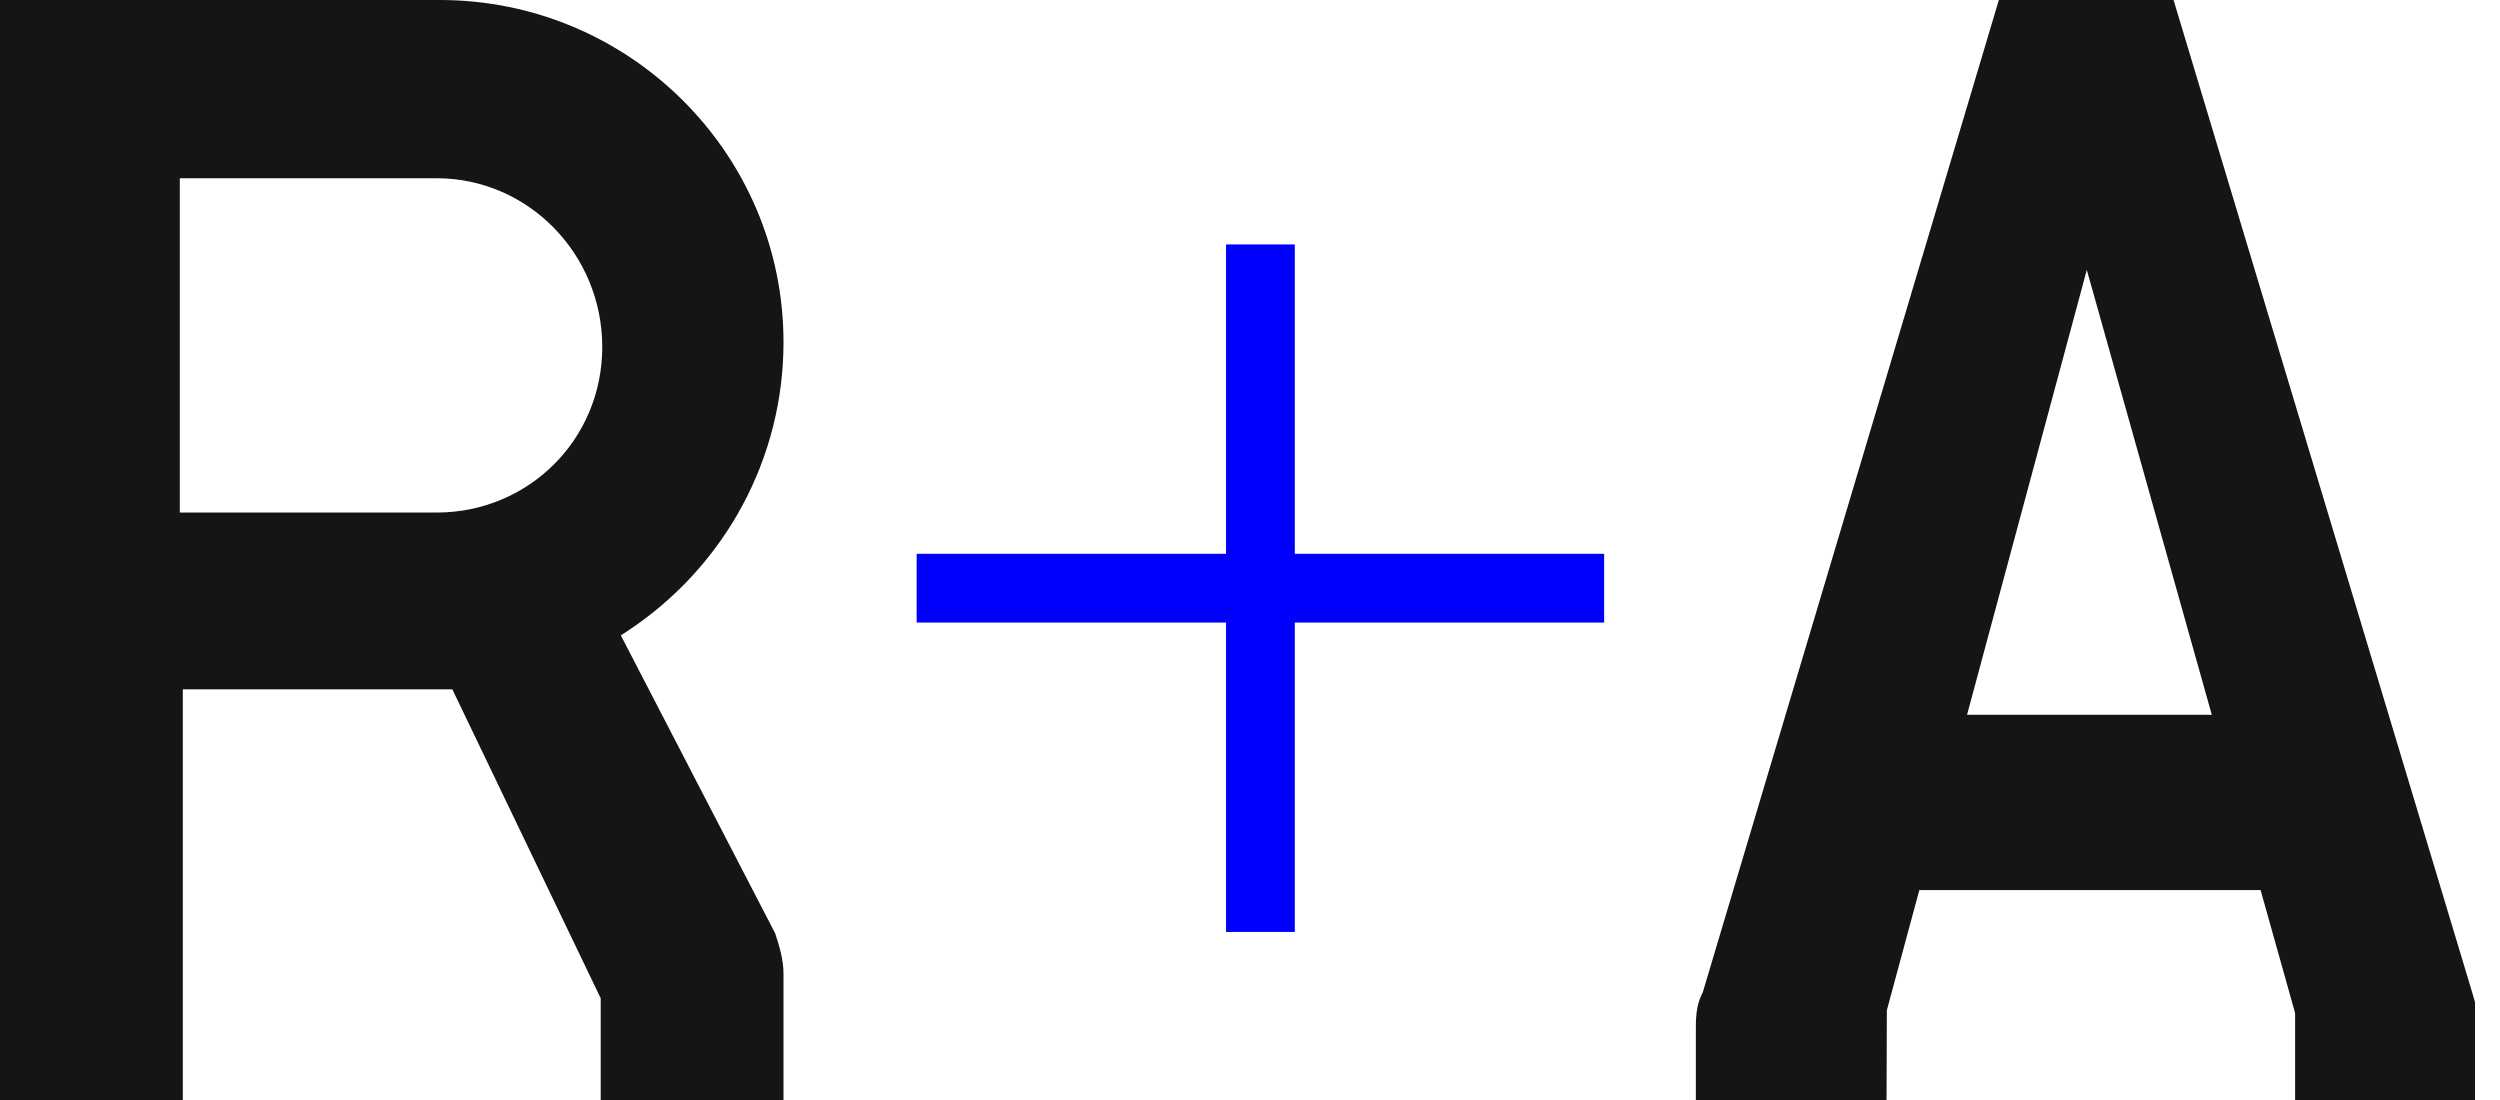 <svg width="50" height="22" viewBox="0 0 50 22" fill="none" xmlns="http://www.w3.org/2000/svg">
<g clip-path="url(#clip0_811_1282)">
<path d="M3.596 10.251V3.565H8.734C10.56 3.565 12.045 5.077 12.045 6.939C12.045 8.8 10.56 10.251 8.734 10.251H3.596ZM12.014 19.97V22H15.67V19.469C15.67 19.198 15.586 18.913 15.504 18.668L12.417 12.708L12.572 12.606C14.512 11.311 15.67 9.161 15.67 6.848C15.673 3.071 12.588 0 8.796 0H0V22H3.656V13.787H9.047L12.016 19.97H12.014Z" fill="#151515"/>
<path d="M41.736 5.398L44.236 14.296H39.341L41.736 5.398ZM45.212 17.803L45.902 20.261V22H49.594V20.503C49.594 20.343 49.538 20.167 49.487 19.998C49.462 19.918 49.438 19.838 49.418 19.763L43.471 0H39.977L34.054 19.852L34.046 19.867C33.952 20.052 33.917 20.245 33.917 20.534V22H37.731L37.737 20.205L38.387 17.801H45.212V17.803Z" fill="#151515"/>
<path d="M32.083 11.076H18.333V12.451H32.083V11.076Z" fill="#0000FF"/>
<path d="M25.896 18.639L25.896 4.889L24.521 4.889L24.521 18.639L25.896 18.639Z" fill="#0000FF"/>
</g>
<defs>
<clipPath id="clip0_811_1282">
<rect width="49.5" height="22" fill="white"/>
</clipPath>
</defs>
</svg>
